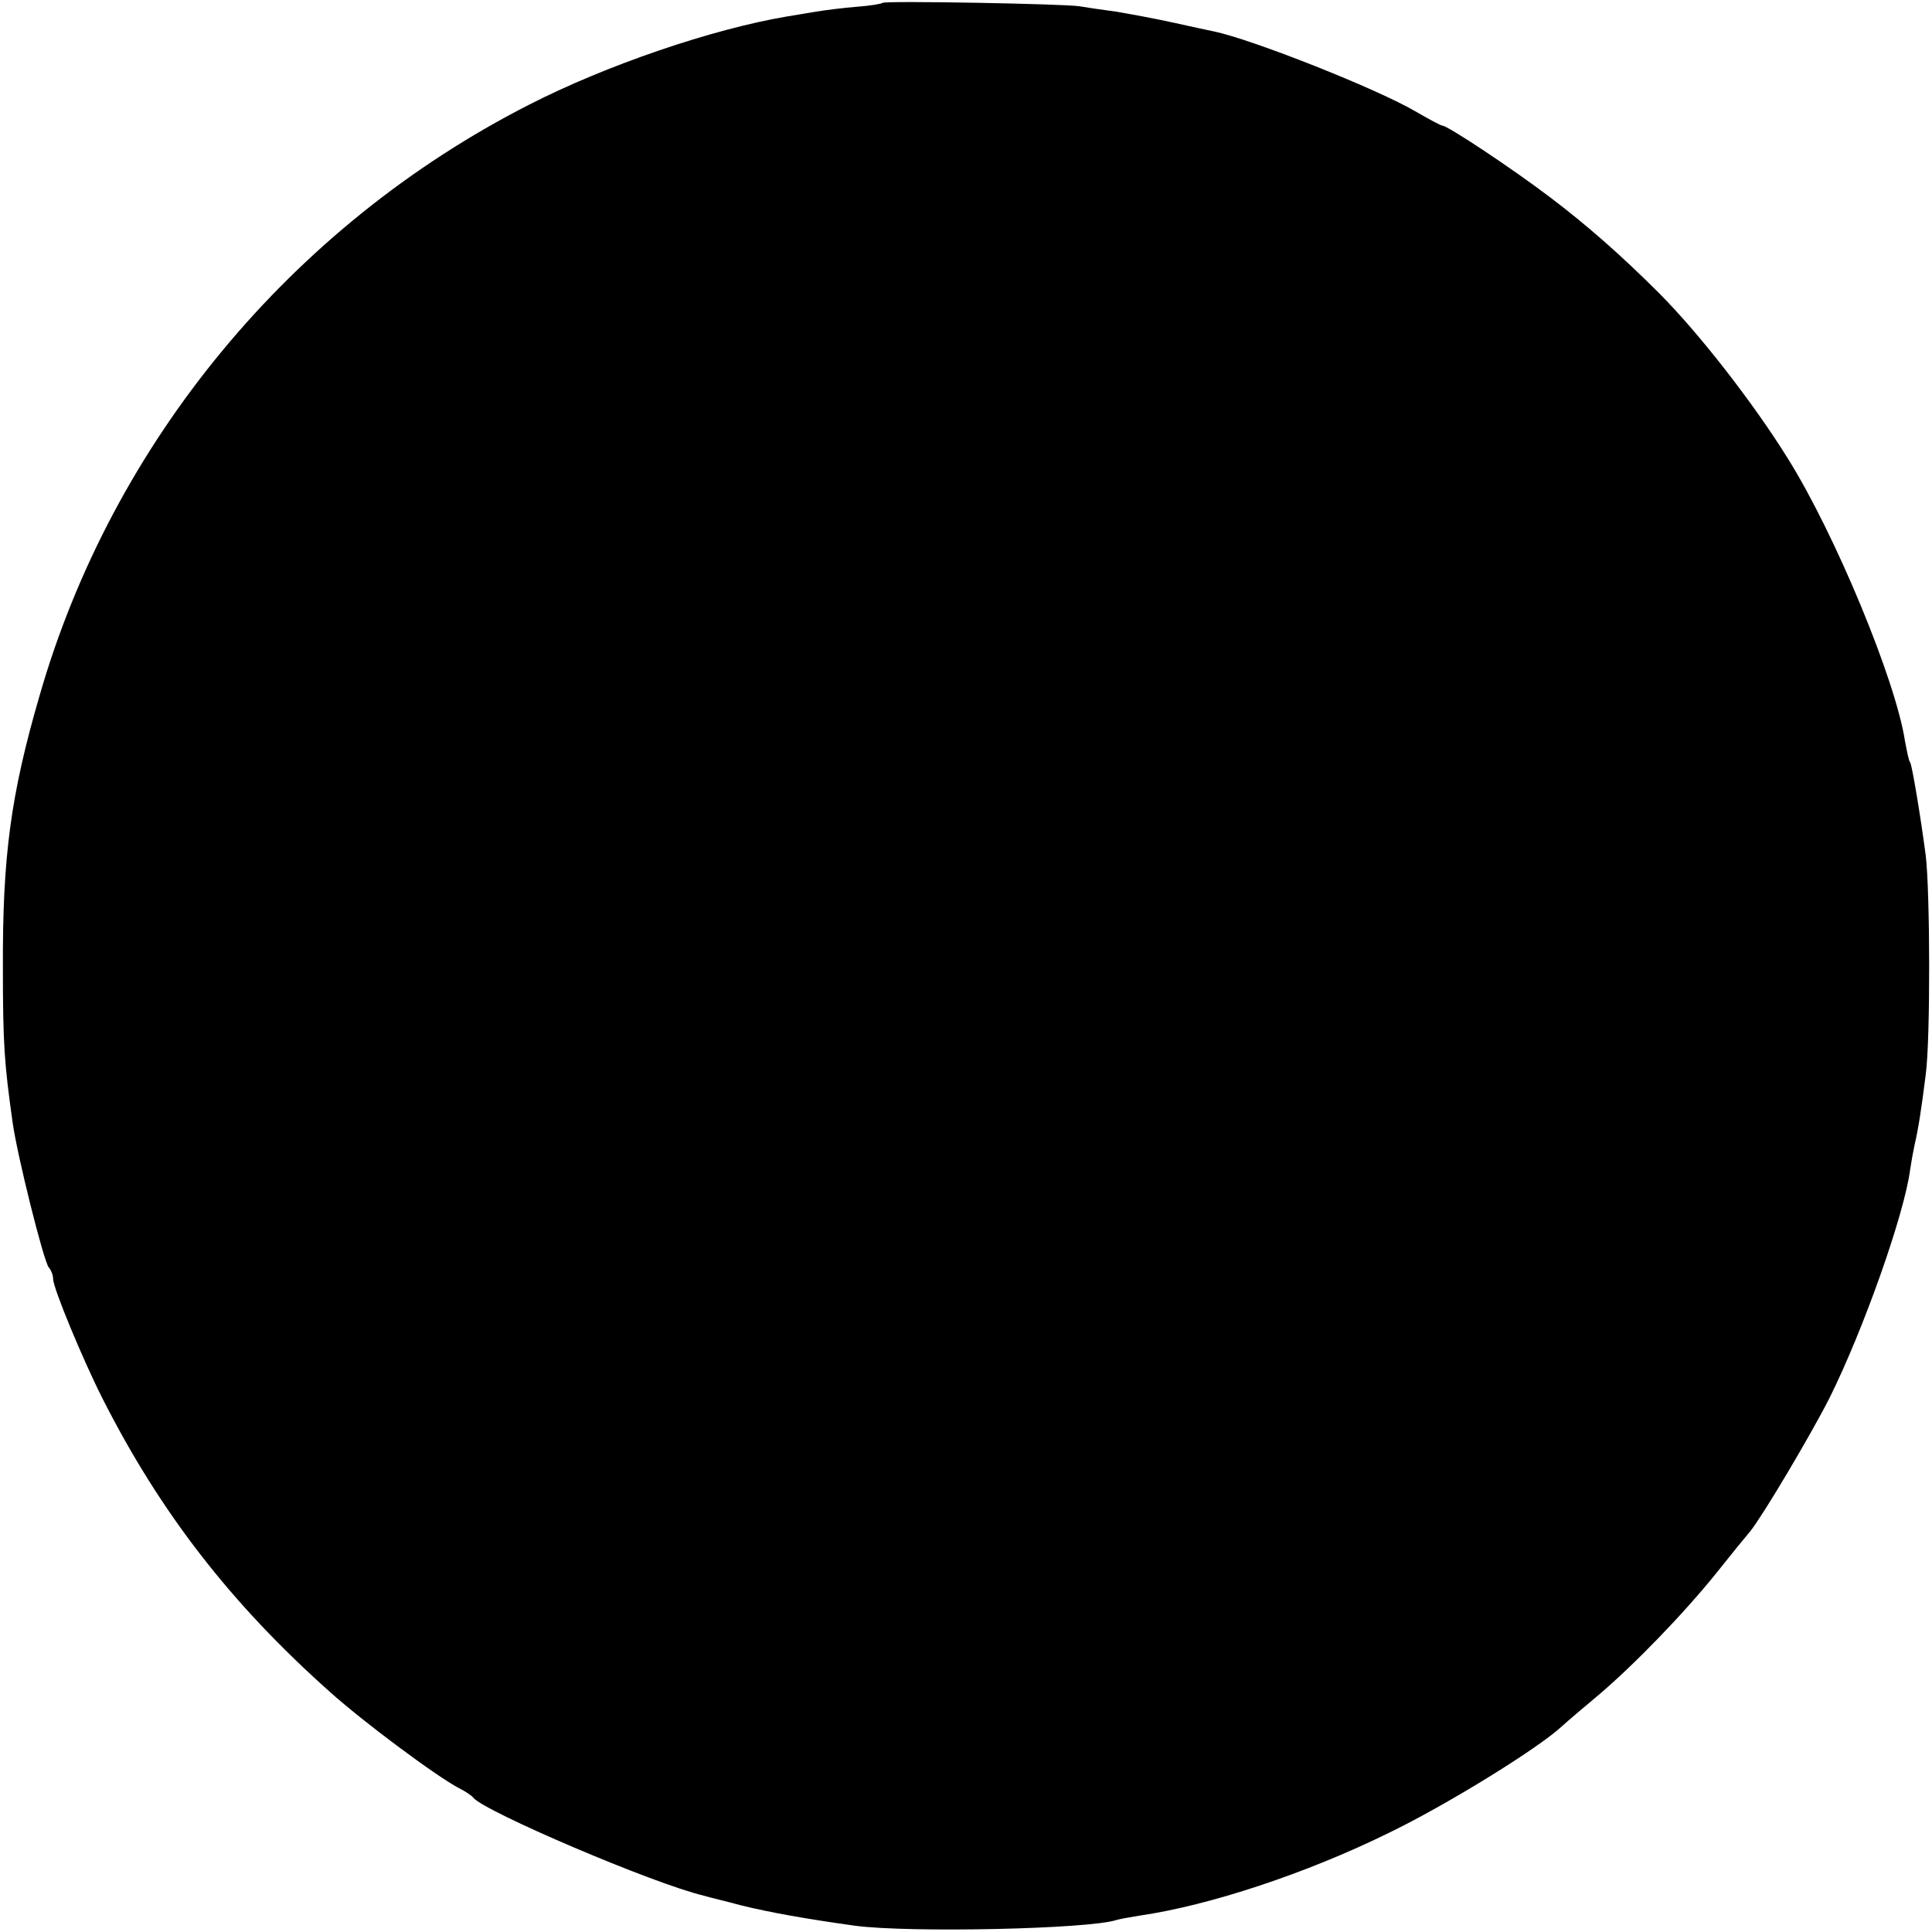<?xml version="1.0" standalone="no"?>
<!DOCTYPE svg PUBLIC "-//W3C//DTD SVG 20010904//EN"
 "http://www.w3.org/TR/2001/REC-SVG-20010904/DTD/svg10.dtd">
<svg version="1.0" xmlns="http://www.w3.org/2000/svg"
 width="400pt" height="400pt" viewBox="0 0 400 400"
 preserveAspectRatio="xMidYMid meet">
<g transform="translate(0,400) scale(0.1,-0.1)"
fill="#000000" stroke="none">
<path d="M1827 3994 c-2 -2 -26 -6 -53 -8 -27 -2 -65 -7 -84 -10 -19 -3 -46
-8 -60 -10 -155 -26 -375 -101 -535 -183 -492 -251 -862 -698 -1013 -1223 -60
-206 -77 -334 -76 -565 0 -157 3 -197 20 -318 9 -67 65 -291 75 -301 5 -6 9
-16 9 -24 0 -19 62 -168 102 -247 120 -237 266 -425 470 -607 70 -63 222 -176
268 -200 14 -7 27 -16 30 -20 22 -28 372 -178 478 -203 9 -3 44 -11 77 -20 61
-15 135 -28 235 -42 113 -15 486 -7 542 12 7 2 29 6 48 9 144 21 344 87 515
171 118 57 310 175 360 222 11 10 45 39 75 64 73 62 176 168 245 254 31 39 62
77 69 85 27 34 126 201 164 276 70 141 155 380 167 474 2 14 6 36 9 50 8 34
14 74 23 145 10 74 9 381 0 454 -12 90 -28 184 -32 192 -3 3 -7 24 -11 45 -19
125 -144 427 -242 584 -72 116 -185 261 -268 344 -78 78 -150 141 -224 197
-79 60 -213 149 -224 149 -3 0 -27 13 -53 28 -81 48 -342 151 -420 167 -10 2
-47 10 -83 18 -36 8 -90 18 -120 23 -30 4 -64 9 -75 11 -29 5 -403 12 -408 7z"/>
</g>
</svg>
